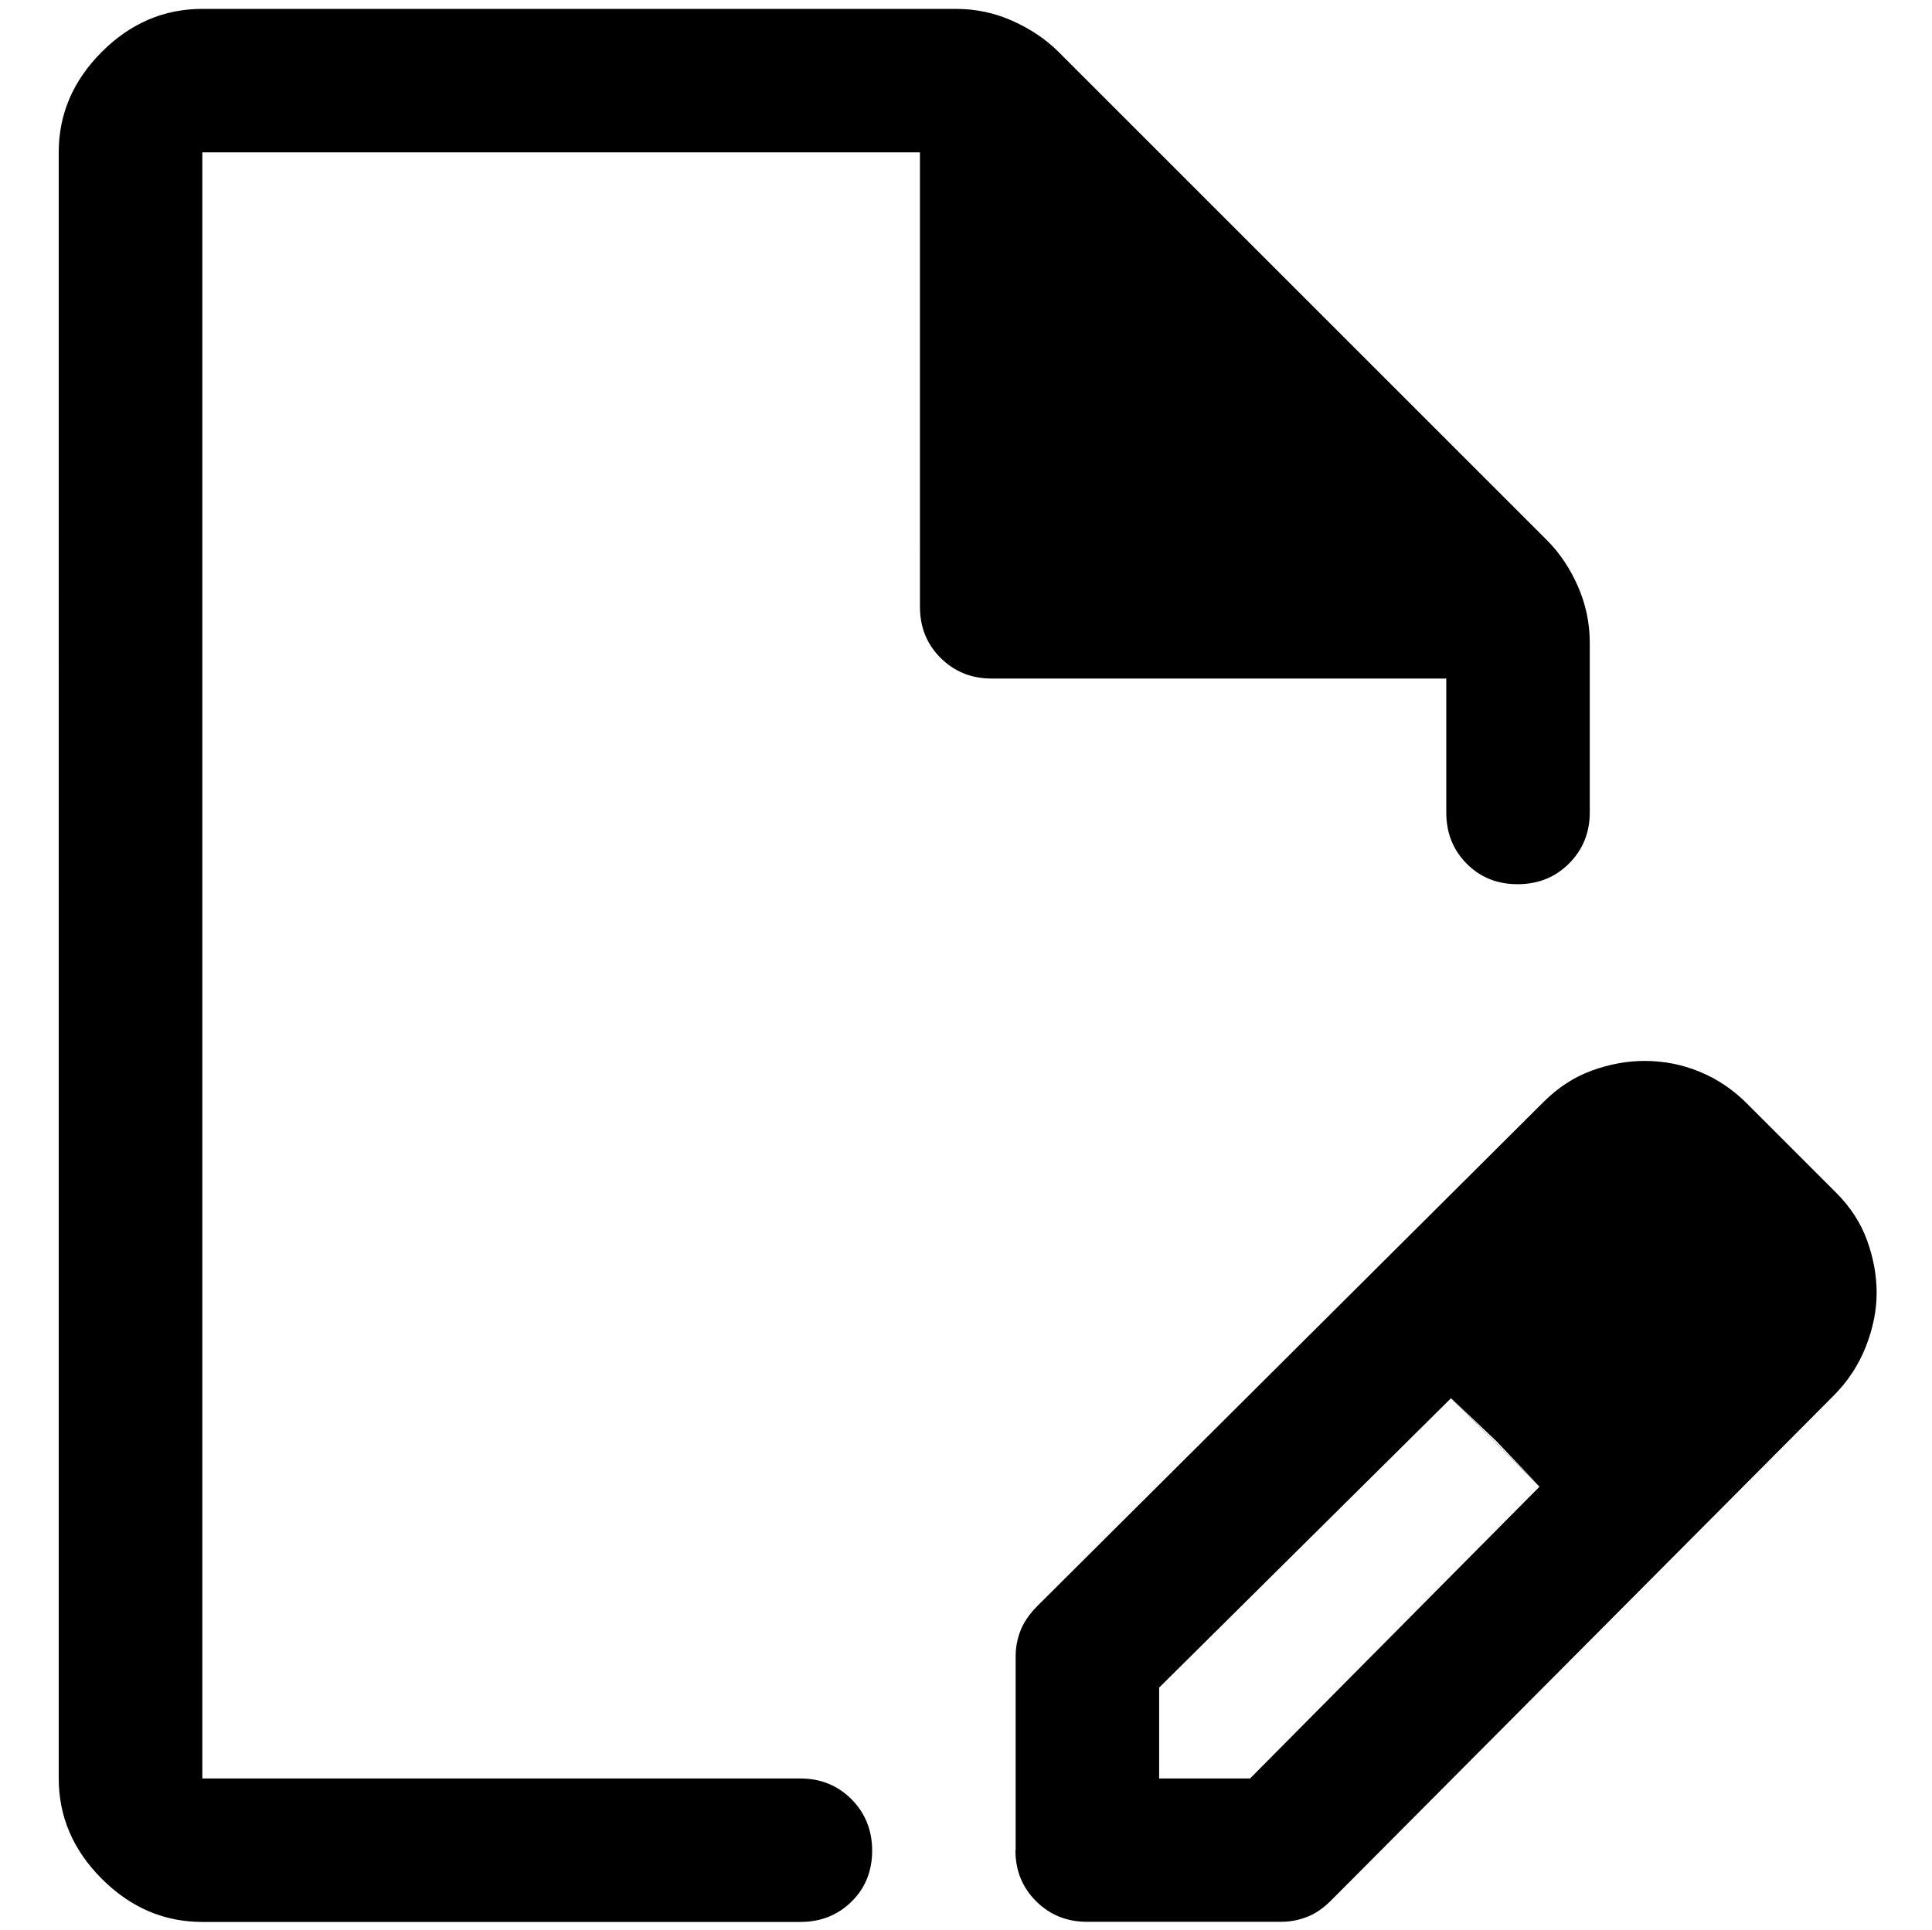 <?xml version="1.0" encoding="UTF-8"?>
<svg xmlns="http://www.w3.org/2000/svg" id="Buchungsvorlagen" viewBox="0 0 160.89 160.76">
  <defs>
    <style>
      .cls-1 {
        stroke-width: 0px;
      }
    </style>
  </defs>
  <path class="cls-1" d="M84.58,154.11v-16.13c0-.74.13-1.46.4-2.15.27-.69.73-1.37,1.39-2.04l42.15-41.98c1.21-1.21,2.55-2.09,4.03-2.63,1.48-.54,2.95-.81,4.41-.81,1.59,0,3.12.3,4.58.9s2.79,1.49,3.98,2.69l7.37,7.37c1.2,1.2,2.06,2.52,2.59,3.98s.8,2.92.8,4.38-.3,2.95-.9,4.48-1.5,2.9-2.71,4.11l-41.81,42.01c-.66.66-1.34,1.13-2.04,1.39-.69.27-1.41.4-2.15.4h-16.13c-1.69,0-3.11-.57-4.26-1.72-1.15-1.14-1.72-2.56-1.72-4.26ZM144.34,107.7l-7.37-7.37,7.37,7.37ZM96.53,148.14h7.57l24.1-24.3-7.37-7.37-24.3,24.1v7.57ZM16.85,160.09c-3.19,0-5.98-1.2-8.37-3.59s-3.59-5.18-3.59-8.37V12.69c0-3.19,1.2-5.98,3.59-8.37S13.67.74,16.85.74h62.75c1.65,0,3.23.33,4.72,1s2.78,1.53,3.84,2.59l40.64,40.64c1.06,1.06,1.93,2.34,2.59,3.84s1,3.07,1,4.72v14.14c0,1.69-.58,3.11-1.73,4.26-1.15,1.15-2.58,1.72-4.28,1.72s-3.12-.57-4.25-1.72c-1.13-1.14-1.69-2.56-1.69-4.26v-11.15h-37.85c-1.69,0-3.11-.57-4.26-1.72-1.15-1.14-1.72-2.56-1.72-4.26V12.69H16.85v135.45h49.8c1.69,0,3.11.58,4.26,1.73,1.14,1.15,1.72,2.58,1.72,4.28s-.57,3.12-1.72,4.25c-1.15,1.13-2.57,1.69-4.26,1.69H16.85ZM16.85,148.14V12.69v135.45ZM124.62,120.05l-3.78-3.59,7.37,7.37-3.59-3.78Z"></path>
</svg>
